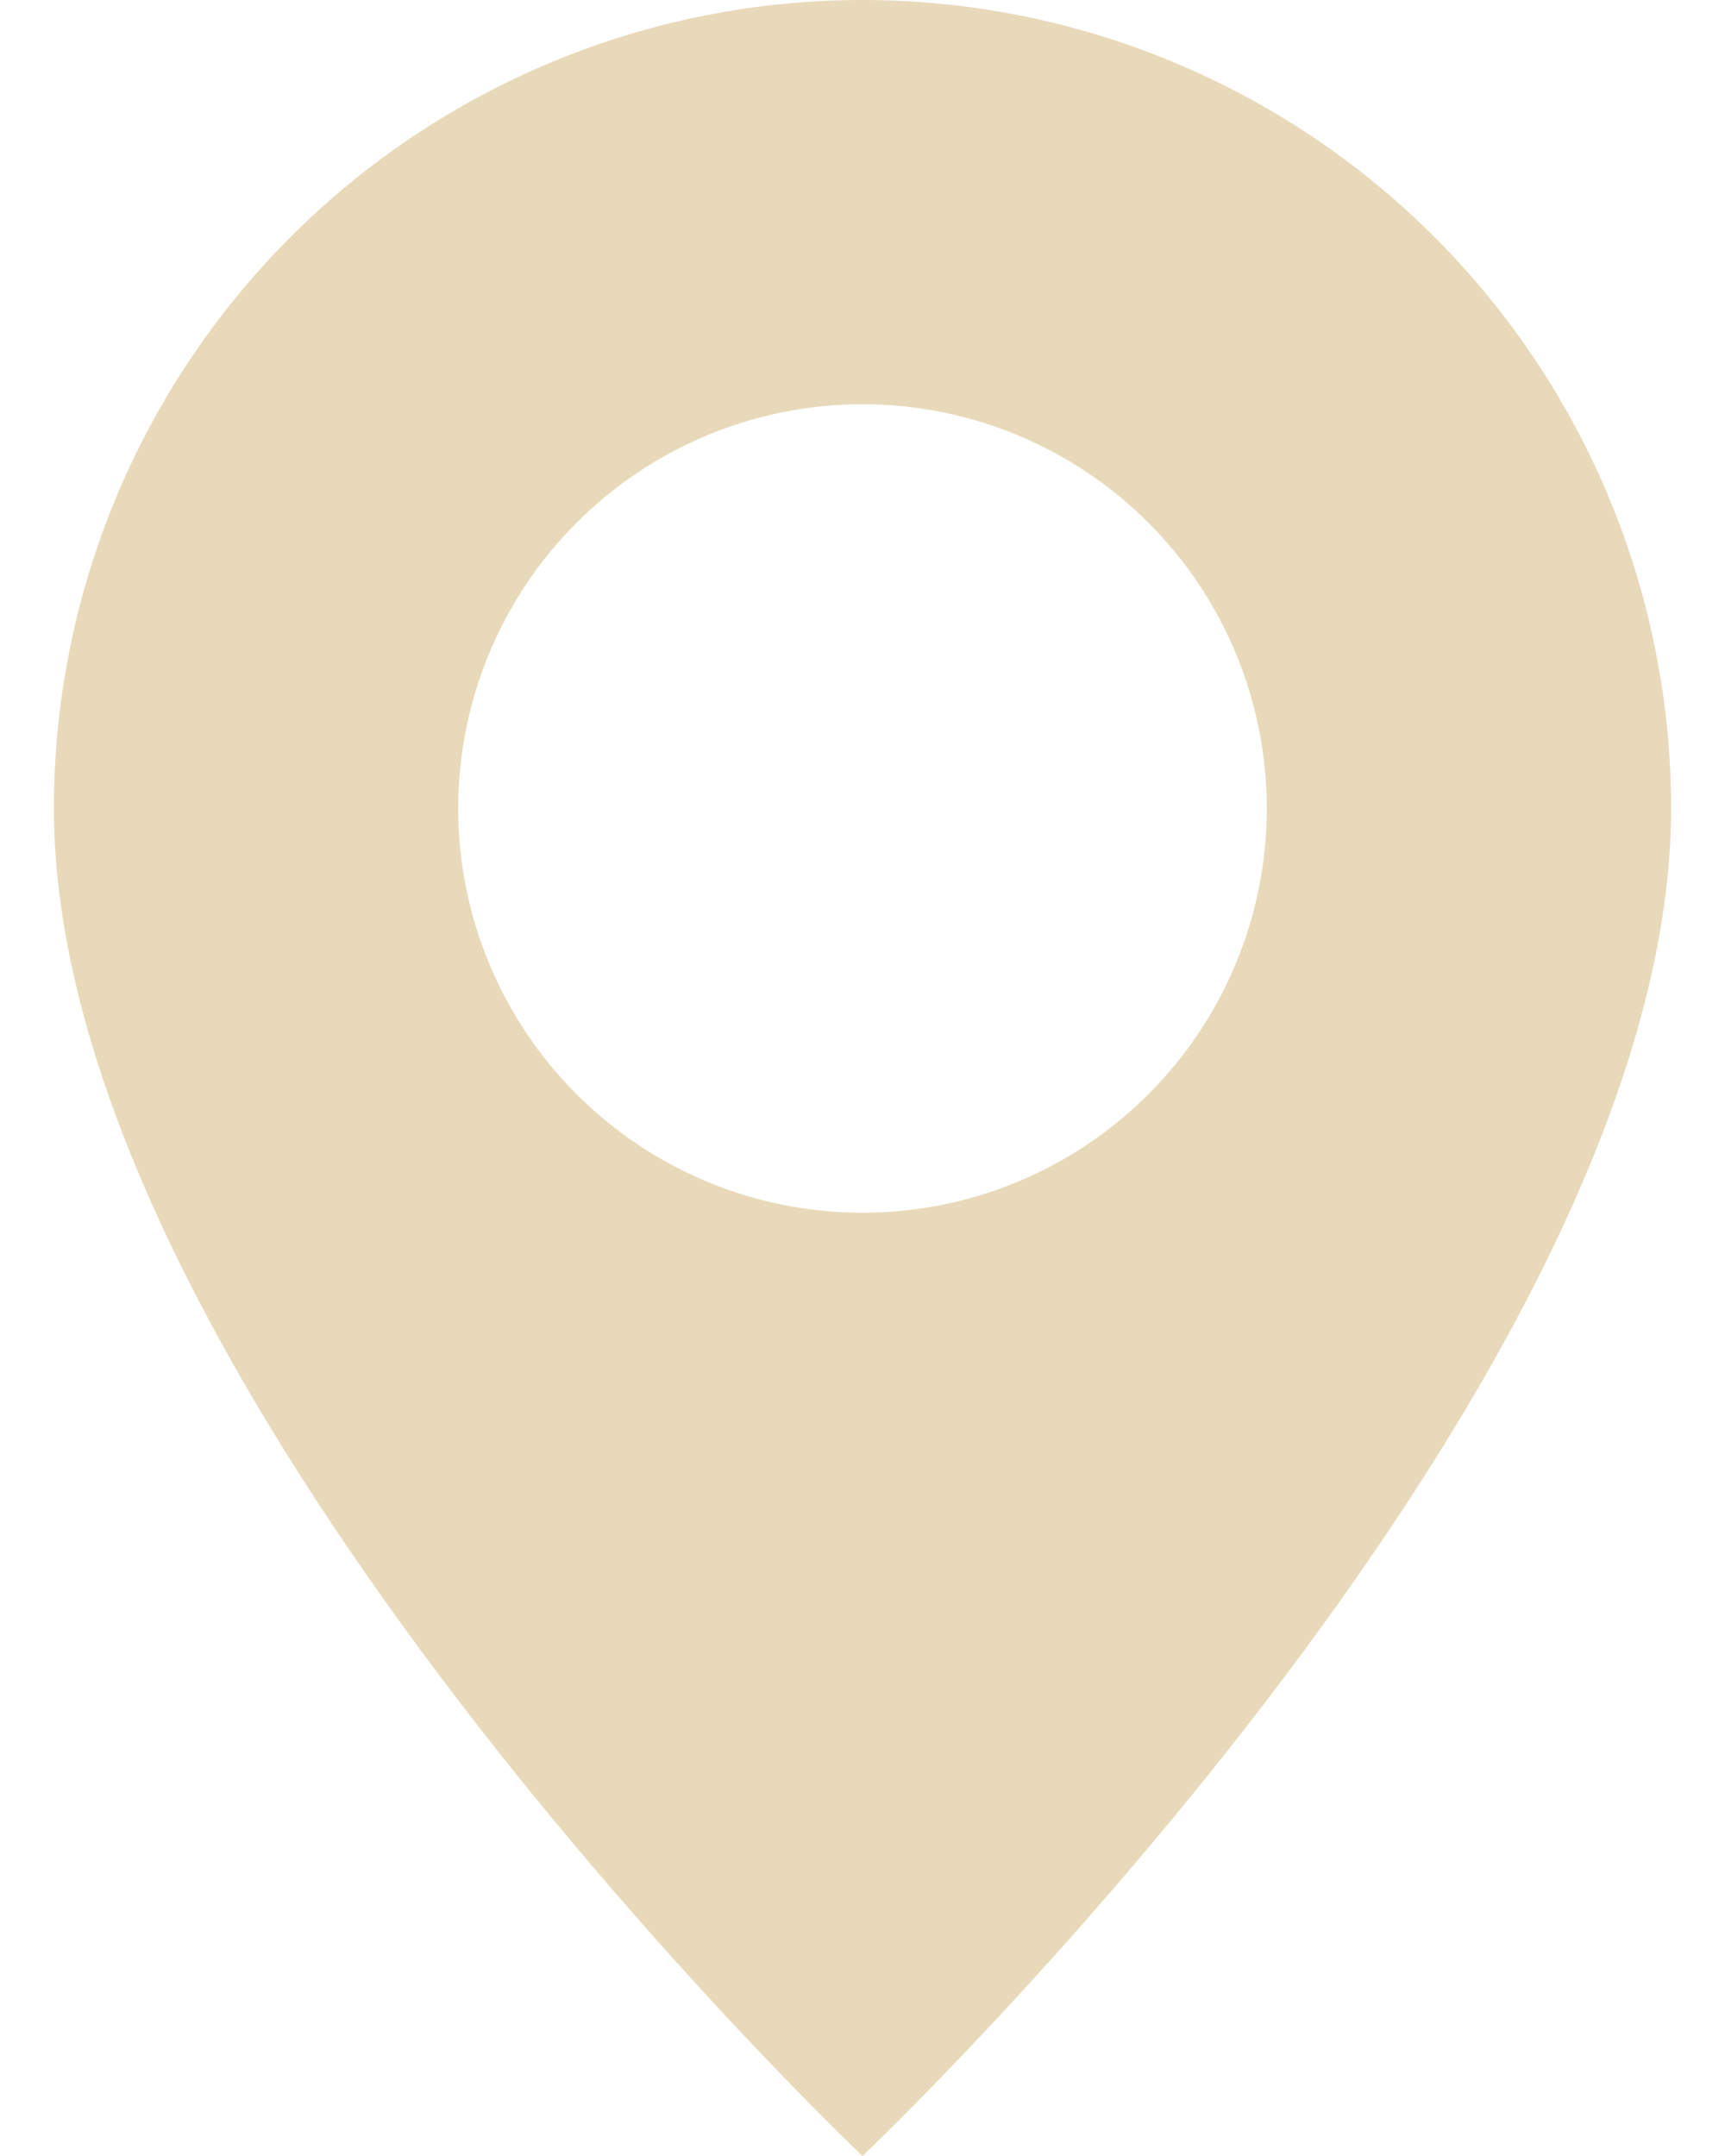 <svg width="24" height="30" viewBox="0 0 24 30" fill="none" xmlns="http://www.w3.org/2000/svg">
<path d="M12 30C12 30 23.25 19.339 23.25 11.25C23.25 8.266 22.065 5.405 19.955 3.295C17.845 1.185 14.984 0 12 0C9.016 0 6.155 1.185 4.045 3.295C1.935 5.405 0.75 8.266 0.75 11.25C0.75 19.339 12 30 12 30ZM12 16.875C10.508 16.875 9.077 16.282 8.023 15.227C6.968 14.173 6.375 12.742 6.375 11.25C6.375 9.758 6.968 8.327 8.023 7.273C9.077 6.218 10.508 5.625 12 5.625C13.492 5.625 14.923 6.218 15.977 7.273C17.032 8.327 17.625 9.758 17.625 11.25C17.625 12.742 17.032 14.173 15.977 15.227C14.923 16.282 13.492 16.875 12 16.875Z" fill="#E8D9BA"/>
</svg>
